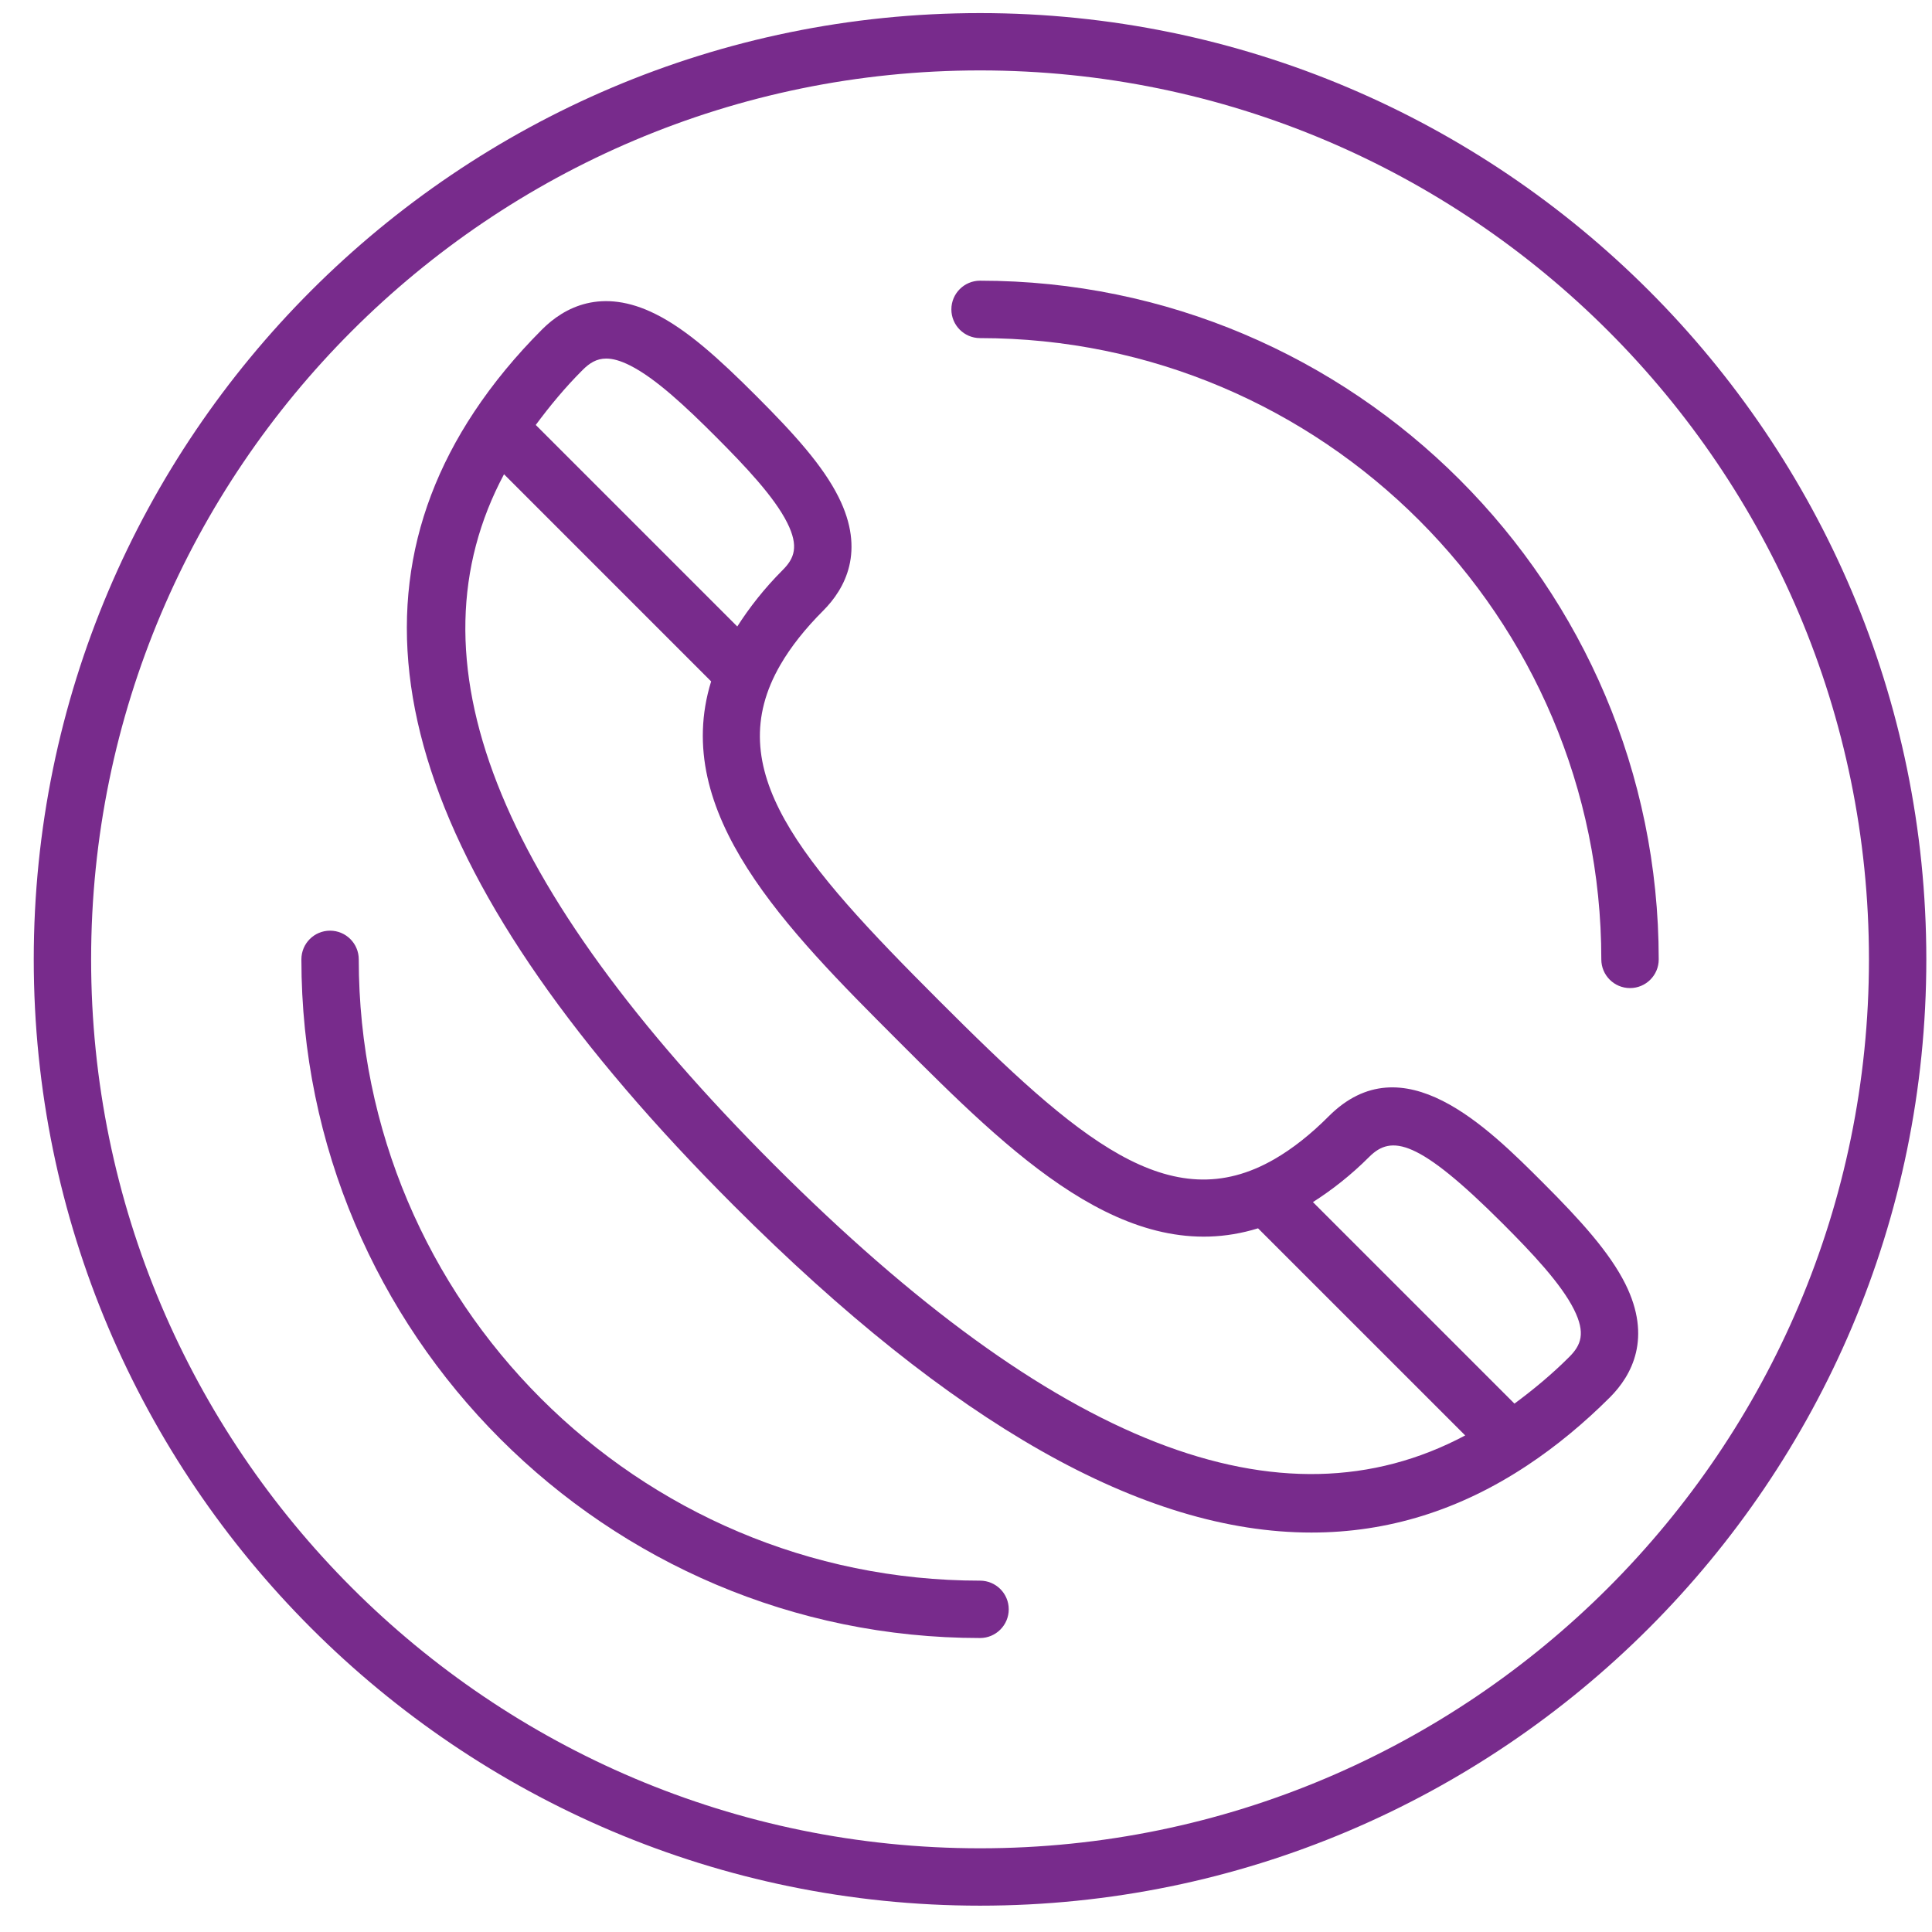 <?xml version="1.0" encoding="UTF-8"?> <svg xmlns="http://www.w3.org/2000/svg" xmlns:xlink="http://www.w3.org/1999/xlink" width="49px" height="49px" viewBox="0 0 49 49" version="1.1"><title>Unlimited Calls</title><desc>Created with Sketch.</desc><g id="Page-1" stroke="none" stroke-width="1" fill="none" fill-rule="evenodd"><g id="Artboard" transform="translate(-41, -148)" fill="#782B8C" fill-rule="nonzero"><g id="Unlimited-Calls" transform="translate(41, 148)"><path d="M24.856,0.332 C11.623,0.332 0.856,11.098 0.856,24.332 C0.856,37.565 11.623,48.332 24.856,48.332 C38.09,48.332 48.856,37.565 48.856,24.332 C48.856,11.098 38.09,0.332 24.856,0.332 Z M24.856,46.877 C12.424,46.877 2.311,36.764 2.311,24.332 C2.311,11.899 12.425,1.786 24.856,1.786 C37.288,1.786 47.401,11.899 47.401,24.332 C47.401,36.764 37.288,46.877 24.856,46.877 Z" id="Shape"></path><path d="M24.856,40.089 C16.167,40.089 9.099,33.021 9.099,24.332 C9.099,23.93 8.773,23.604 8.371,23.604 C7.969,23.604 7.644,23.929 7.644,24.332 C7.644,33.822 15.365,41.544 24.856,41.544 C25.257,41.544 25.584,41.218 25.584,40.816 C25.584,40.414 25.257,40.089 24.856,40.089 Z" id="Path"></path><path d="M24.856,7.119 C24.455,7.119 24.129,7.445 24.129,7.847 C24.129,8.249 24.455,8.575 24.856,8.575 C33.545,8.575 40.613,15.644 40.613,24.333 C40.613,24.734 40.939,25.06 41.341,25.06 C41.743,25.06 42.069,24.735 42.069,24.333 C42.068,14.841 34.347,7.119 24.856,7.119 Z" id="Path"></path><path d="M39.139,30.002 C37.72,28.583 35.575,26.438 33.701,28.31 C33.245,28.768 32.782,29.133 32.327,29.396 C29.672,30.933 27.34,28.903 23.813,25.375 C20.286,21.849 18.255,19.516 19.792,16.862 C20.056,16.406 20.422,15.944 20.879,15.487 C21.435,14.929 21.955,13.979 21.268,12.607 C20.872,11.814 20.149,11.01 19.186,10.048 C18.224,9.084 17.42,8.361 16.628,7.966 C15.256,7.278 14.304,7.799 13.748,8.356 C13.087,9.018 12.507,9.72 12.026,10.446 C8.392,15.926 10.547,22.511 18.611,30.577 C24.153,36.118 28.996,38.869 33.261,38.869 C35.203,38.869 37.027,38.3 38.741,37.162 C39.464,36.683 40.166,36.104 40.831,35.44 C41.388,34.883 41.906,33.932 41.221,32.56 C40.824,31.769 40.102,30.964 39.139,30.002 Z M14.775,9.385 C14.951,9.208 15.131,9.094 15.375,9.094 C15.54,9.094 15.734,9.146 15.977,9.268 C16.63,9.595 17.411,10.331 18.157,11.078 C18.903,11.825 19.639,12.604 19.966,13.259 C20.267,13.861 20.145,14.164 19.849,14.459 C19.382,14.927 19.008,15.407 18.699,15.889 L13.588,10.778 C13.942,10.3 14.329,9.83 14.775,9.385 Z M19.639,29.549 C12.537,22.447 10.291,16.704 12.783,12.028 L18.036,17.282 C17.006,20.613 19.932,23.553 22.784,26.404 C25.635,29.256 28.576,32.184 31.907,31.153 L37.161,36.406 C32.483,38.896 26.74,36.65 19.639,29.549 Z M39.803,34.412 C39.356,34.859 38.887,35.246 38.41,35.599 L33.299,30.488 C33.782,30.18 34.262,29.806 34.729,29.339 C35.291,28.778 35.967,28.888 38.111,31.031 C38.857,31.777 39.593,32.557 39.92,33.212 C40.221,33.813 40.098,34.116 39.803,34.412 Z" id="Shape"></path></g></g></g></svg> 